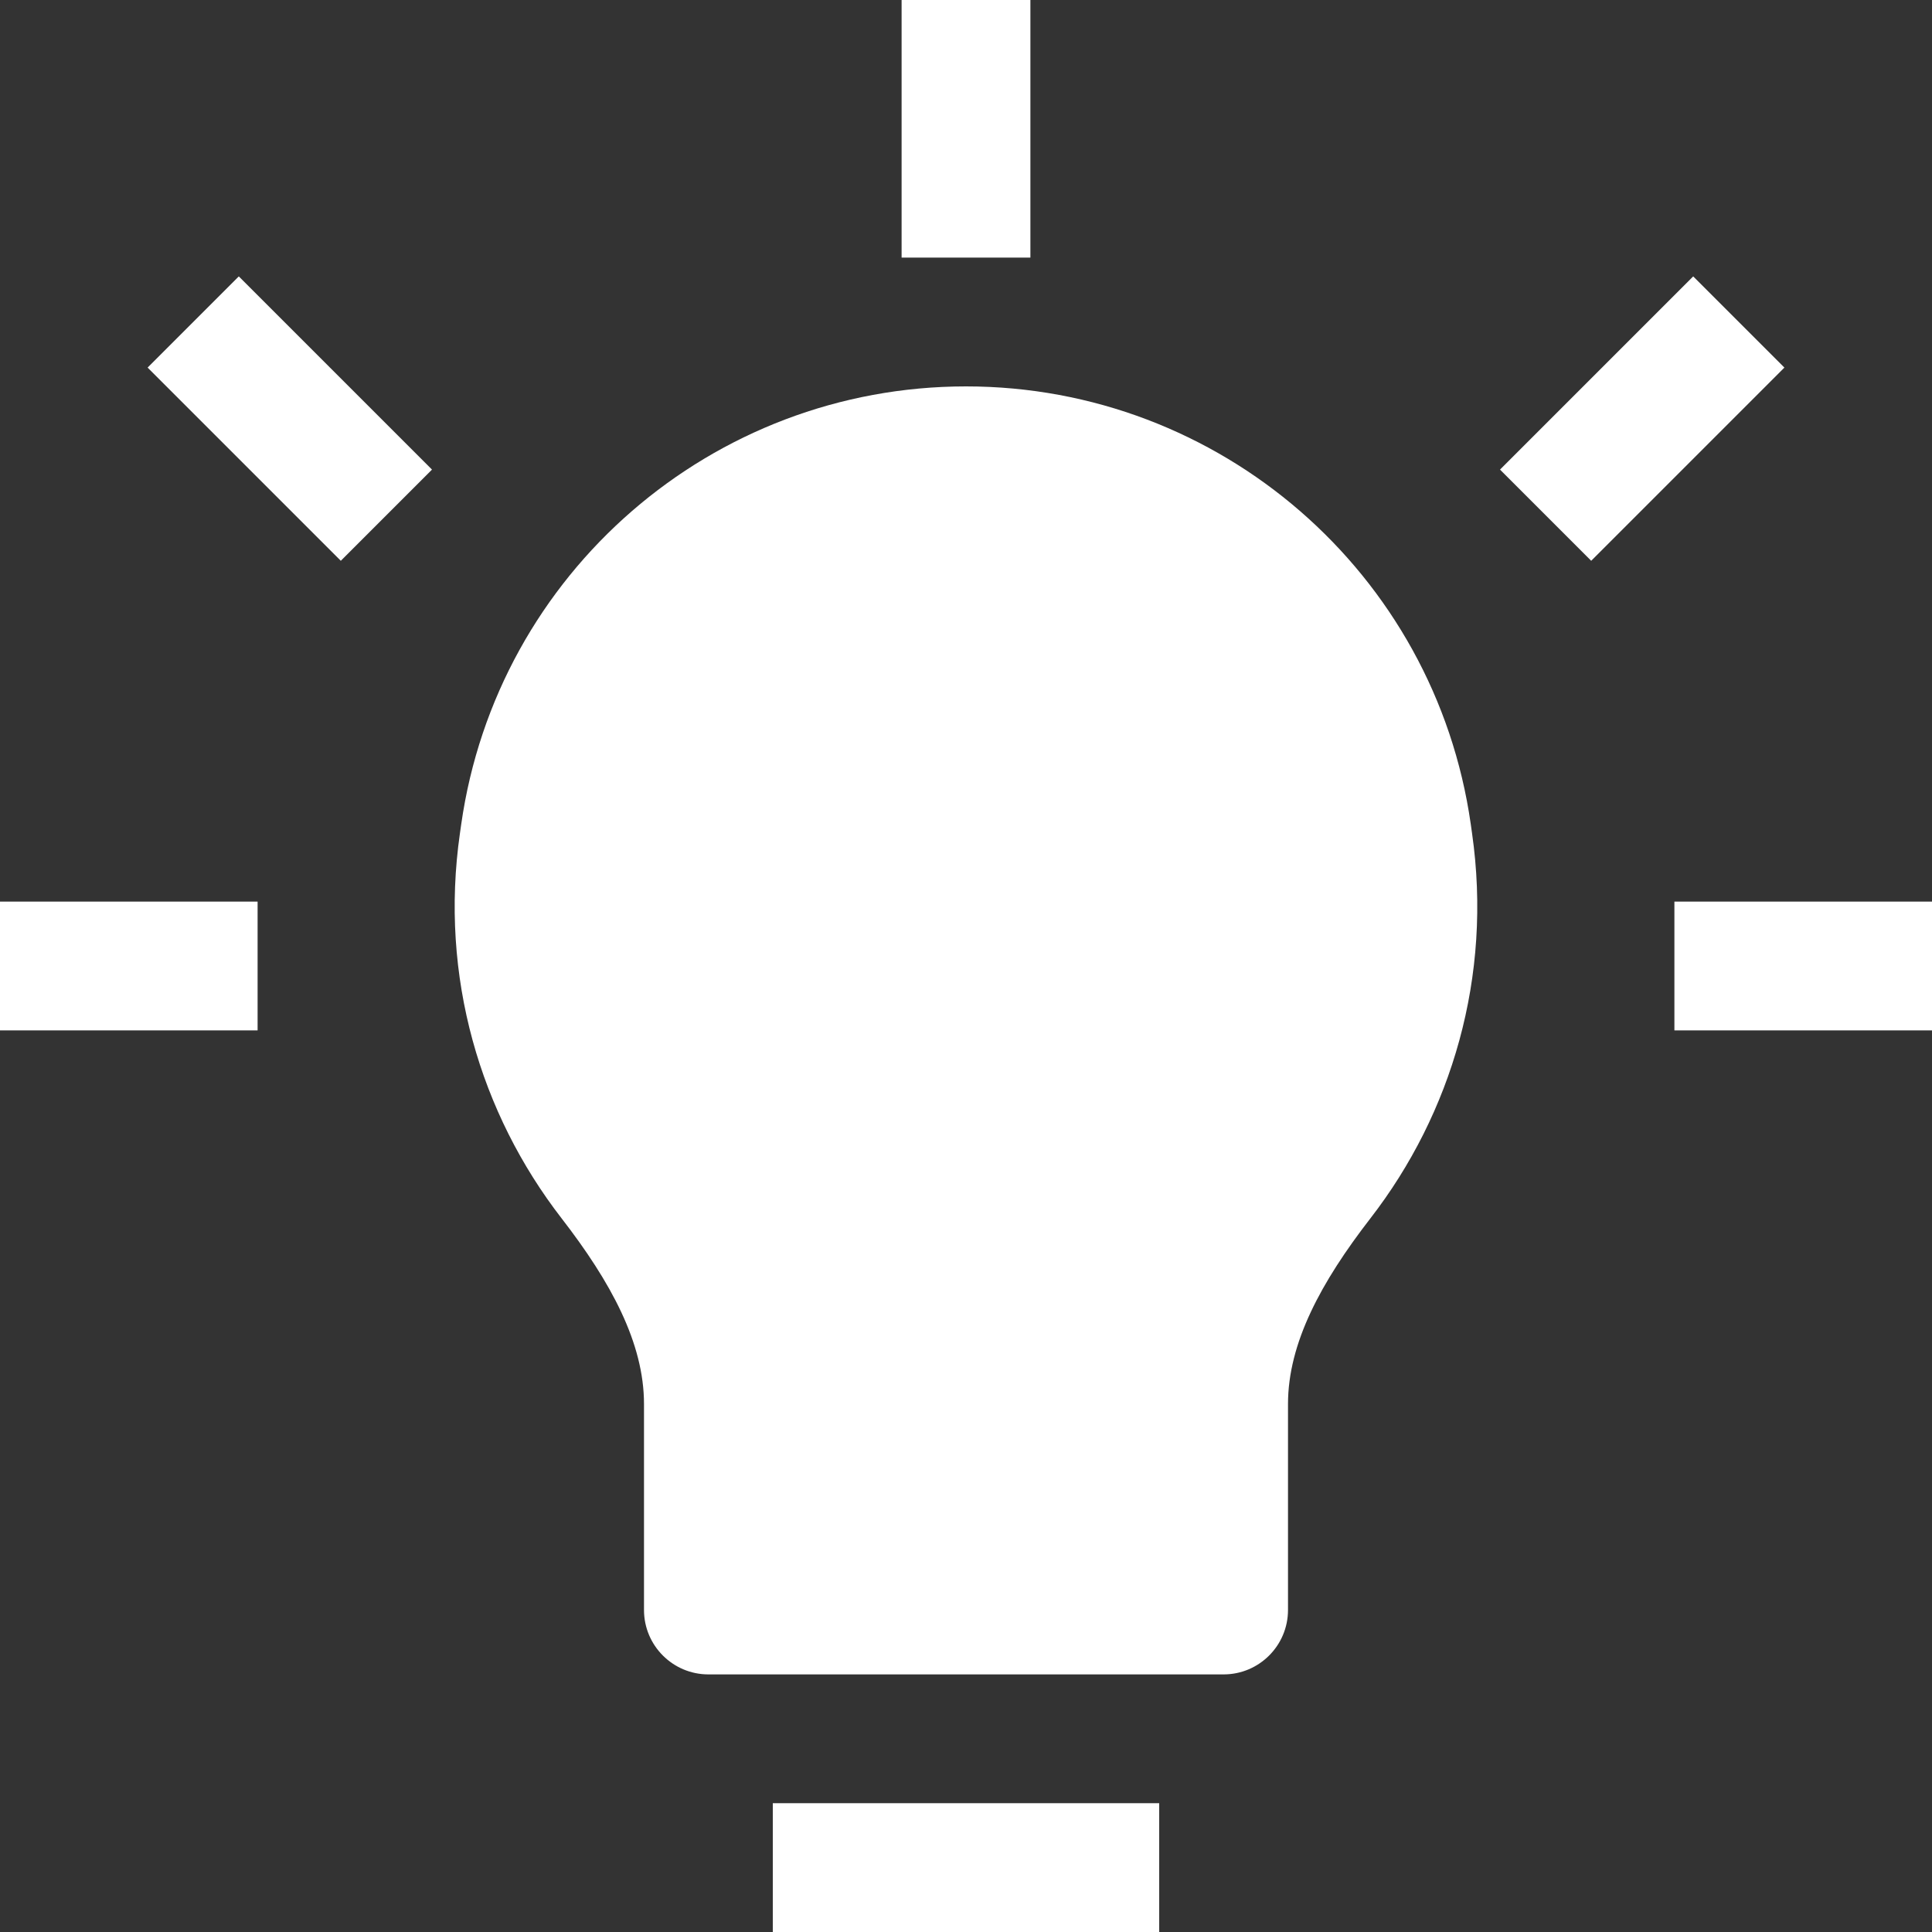<?xml version="1.0" encoding="UTF-8"?> <svg xmlns="http://www.w3.org/2000/svg" width="15" height="15" viewBox="0 0 15 15" fill="none"><rect x="0" y="0" width="15" height="15" fill="#333333" stroke="none"/><path d="M7 0V2H8V0H7Z" fill="white"></path><path d="M3.354 3.646L1.854 2.146L1.146 2.854L2.646 4.354L3.354 3.646Z" fill="white"></path><path d="M12.354 4.354L13.854 2.854L13.146 2.146L11.646 3.646L12.354 4.354Z" fill="white"></path><path d="M7.5 3C5.53 3 3.859 4.449 3.581 6.399L3.571 6.469C3.411 7.584 3.73 8.645 4.36 9.459C4.743 9.954 5 10.427 5 10.901V12.5C5 12.776 5.224 13 5.5 13H9.5C9.776 13 10 12.776 10 12.5V10.901C10 10.427 10.257 9.954 10.64 9.459C11.27 8.645 11.588 7.584 11.429 6.47L11.419 6.399C11.141 4.449 9.47 3 7.5 3Z" fill="white"></path><path d="M0 8H2V7H0V8Z" fill="white"></path><path d="M13 8H15V7H13V8Z" fill="white"></path><path d="M6 15H9V14H6V15Z" fill="white"></path></svg> 
